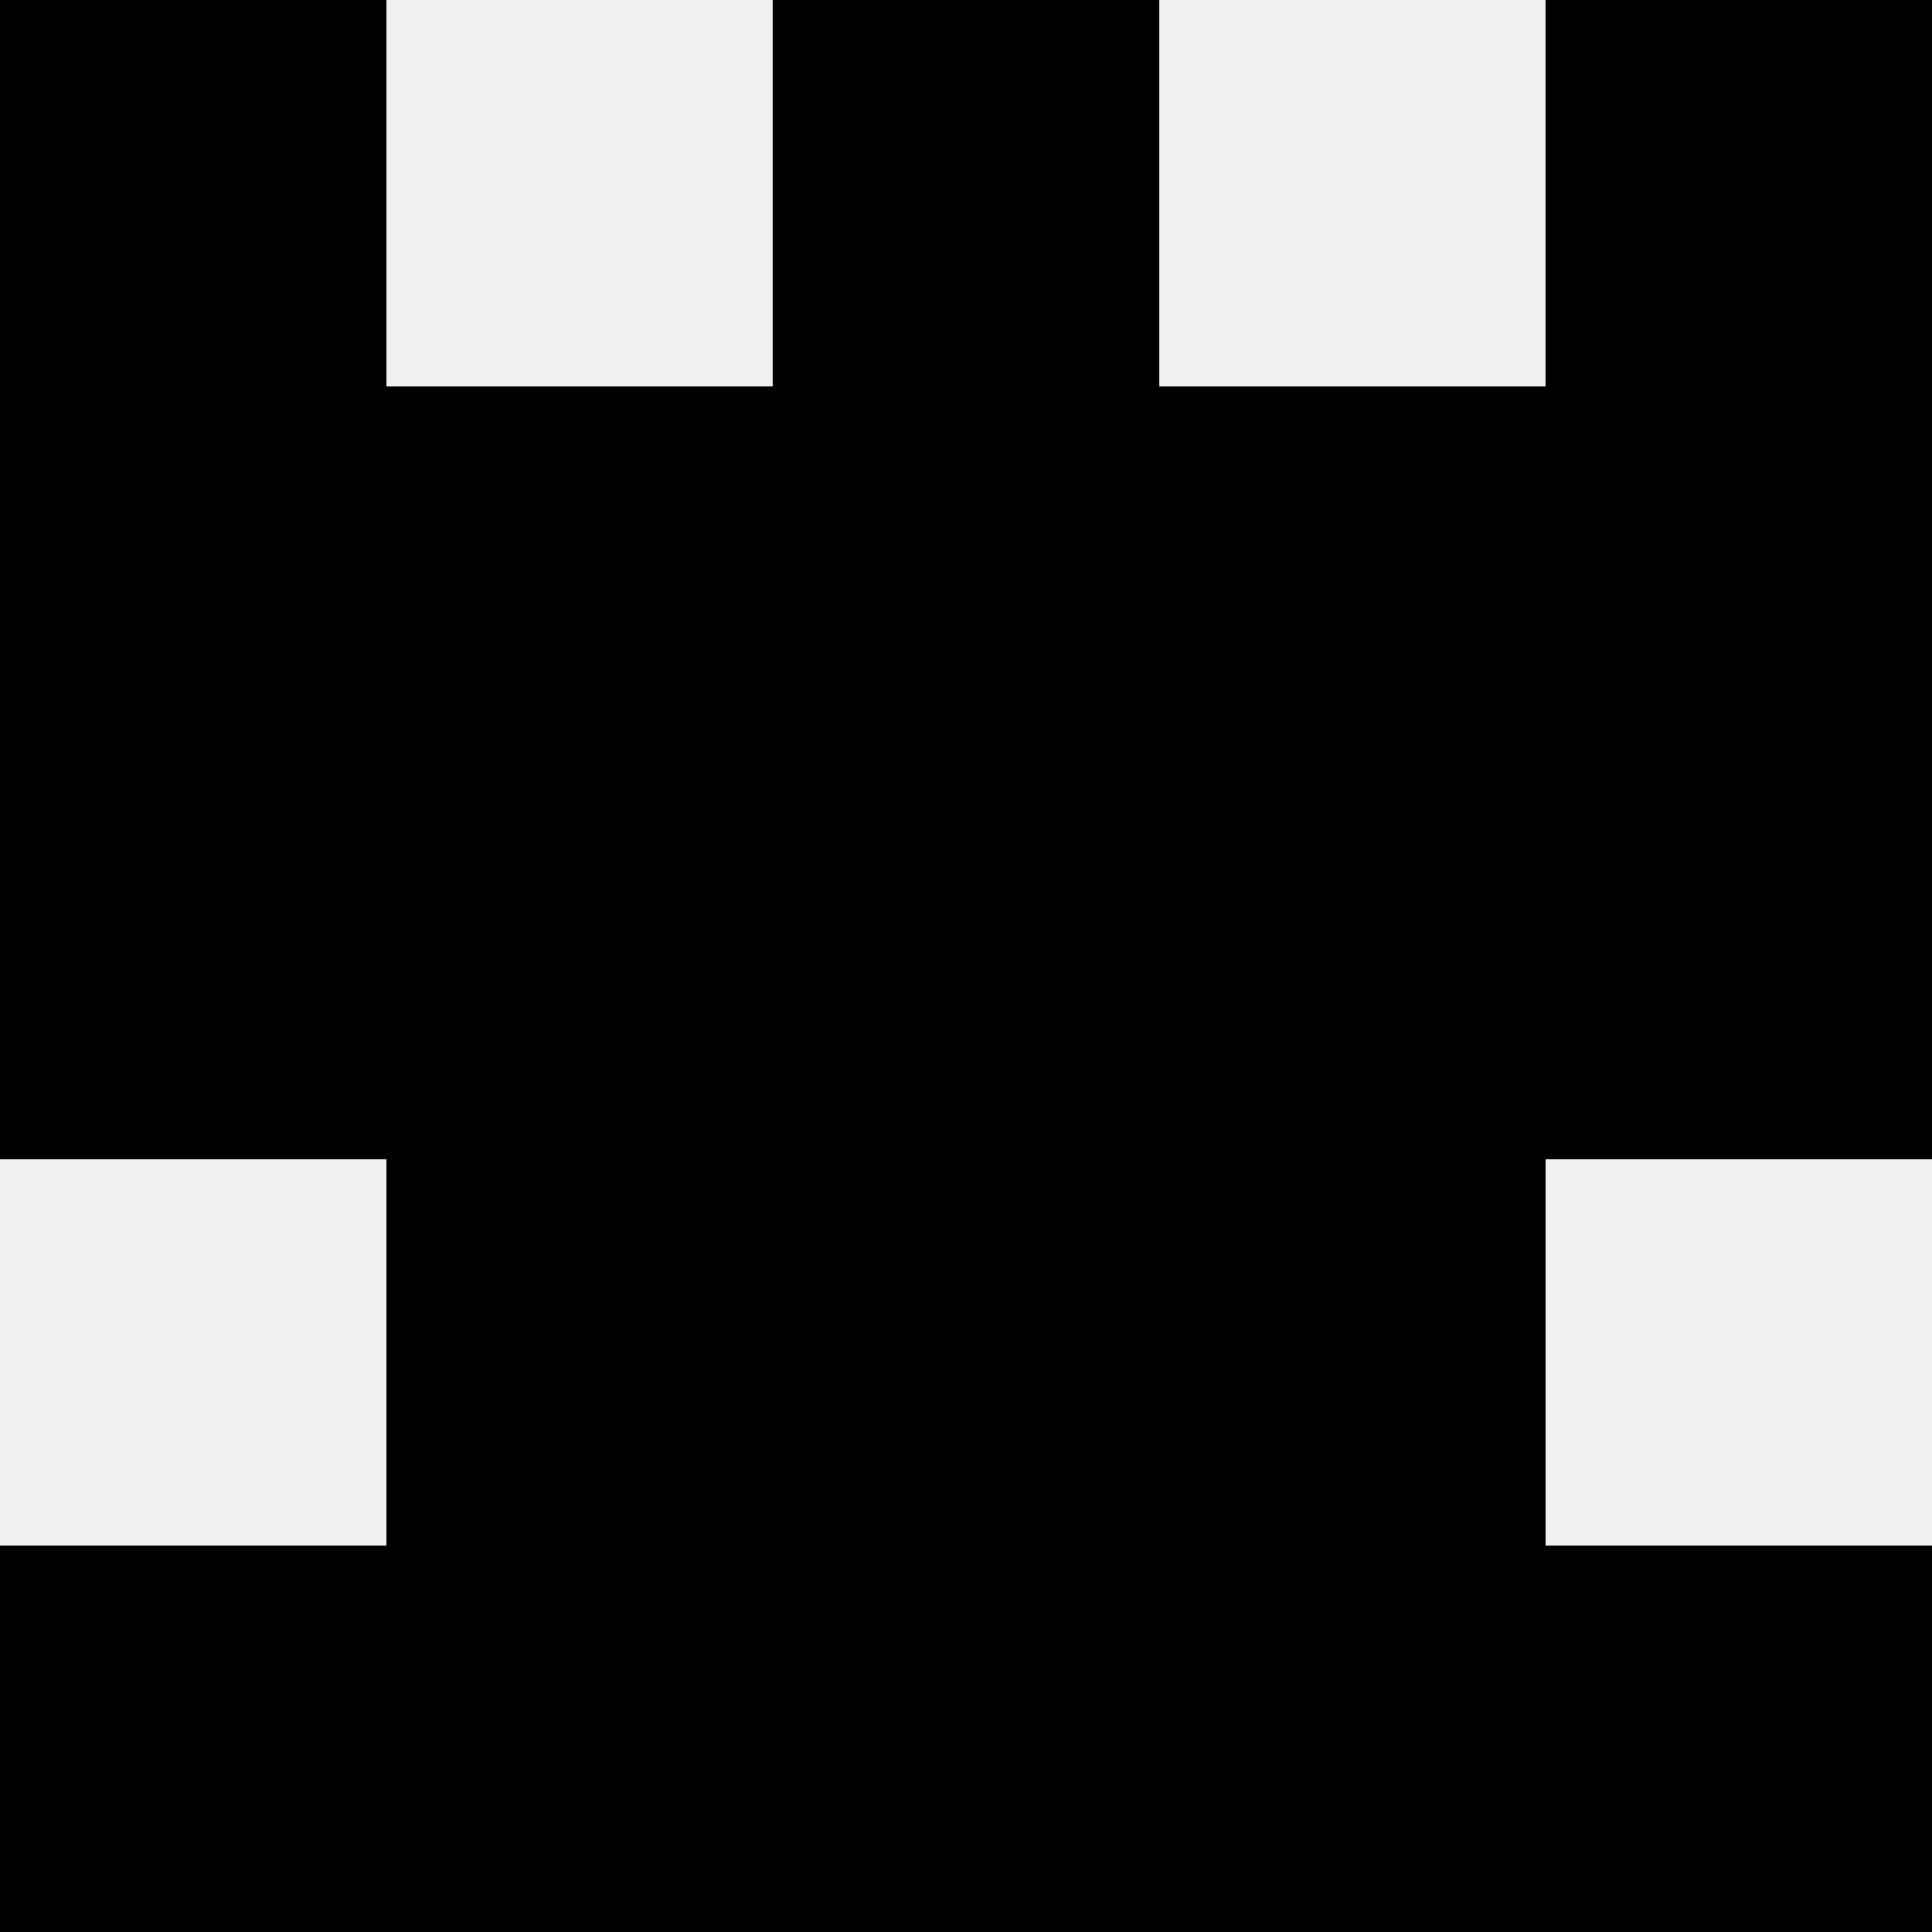 <svg width='80' height='80' xmlns='http://www.w3.org/2000/svg'><rect width='100%' height='100%' fill='#f0f0f0'/><rect x='0' y='0' width='16' height='16' fill='hsl(239, 70%, 50%)' /><rect x='64' y='0' width='16' height='16' fill='hsl(239, 70%, 50%)' /><rect x='32' y='0' width='16' height='16' fill='hsl(239, 70%, 50%)' /><rect x='32' y='0' width='16' height='16' fill='hsl(239, 70%, 50%)' /><rect x='0' y='16' width='16' height='16' fill='hsl(239, 70%, 50%)' /><rect x='64' y='16' width='16' height='16' fill='hsl(239, 70%, 50%)' /><rect x='16' y='16' width='16' height='16' fill='hsl(239, 70%, 50%)' /><rect x='48' y='16' width='16' height='16' fill='hsl(239, 70%, 50%)' /><rect x='32' y='16' width='16' height='16' fill='hsl(239, 70%, 50%)' /><rect x='32' y='16' width='16' height='16' fill='hsl(239, 70%, 50%)' /><rect x='0' y='32' width='16' height='16' fill='hsl(239, 70%, 50%)' /><rect x='64' y='32' width='16' height='16' fill='hsl(239, 70%, 50%)' /><rect x='16' y='32' width='16' height='16' fill='hsl(239, 70%, 50%)' /><rect x='48' y='32' width='16' height='16' fill='hsl(239, 70%, 50%)' /><rect x='32' y='32' width='16' height='16' fill='hsl(239, 70%, 50%)' /><rect x='32' y='32' width='16' height='16' fill='hsl(239, 70%, 50%)' /><rect x='16' y='48' width='16' height='16' fill='hsl(239, 70%, 50%)' /><rect x='48' y='48' width='16' height='16' fill='hsl(239, 70%, 50%)' /><rect x='32' y='48' width='16' height='16' fill='hsl(239, 70%, 50%)' /><rect x='32' y='48' width='16' height='16' fill='hsl(239, 70%, 50%)' /><rect x='0' y='64' width='16' height='16' fill='hsl(239, 70%, 50%)' /><rect x='64' y='64' width='16' height='16' fill='hsl(239, 70%, 50%)' /><rect x='16' y='64' width='16' height='16' fill='hsl(239, 70%, 50%)' /><rect x='48' y='64' width='16' height='16' fill='hsl(239, 70%, 50%)' /><rect x='32' y='64' width='16' height='16' fill='hsl(239, 70%, 50%)' /><rect x='32' y='64' width='16' height='16' fill='hsl(239, 70%, 50%)' /></svg>